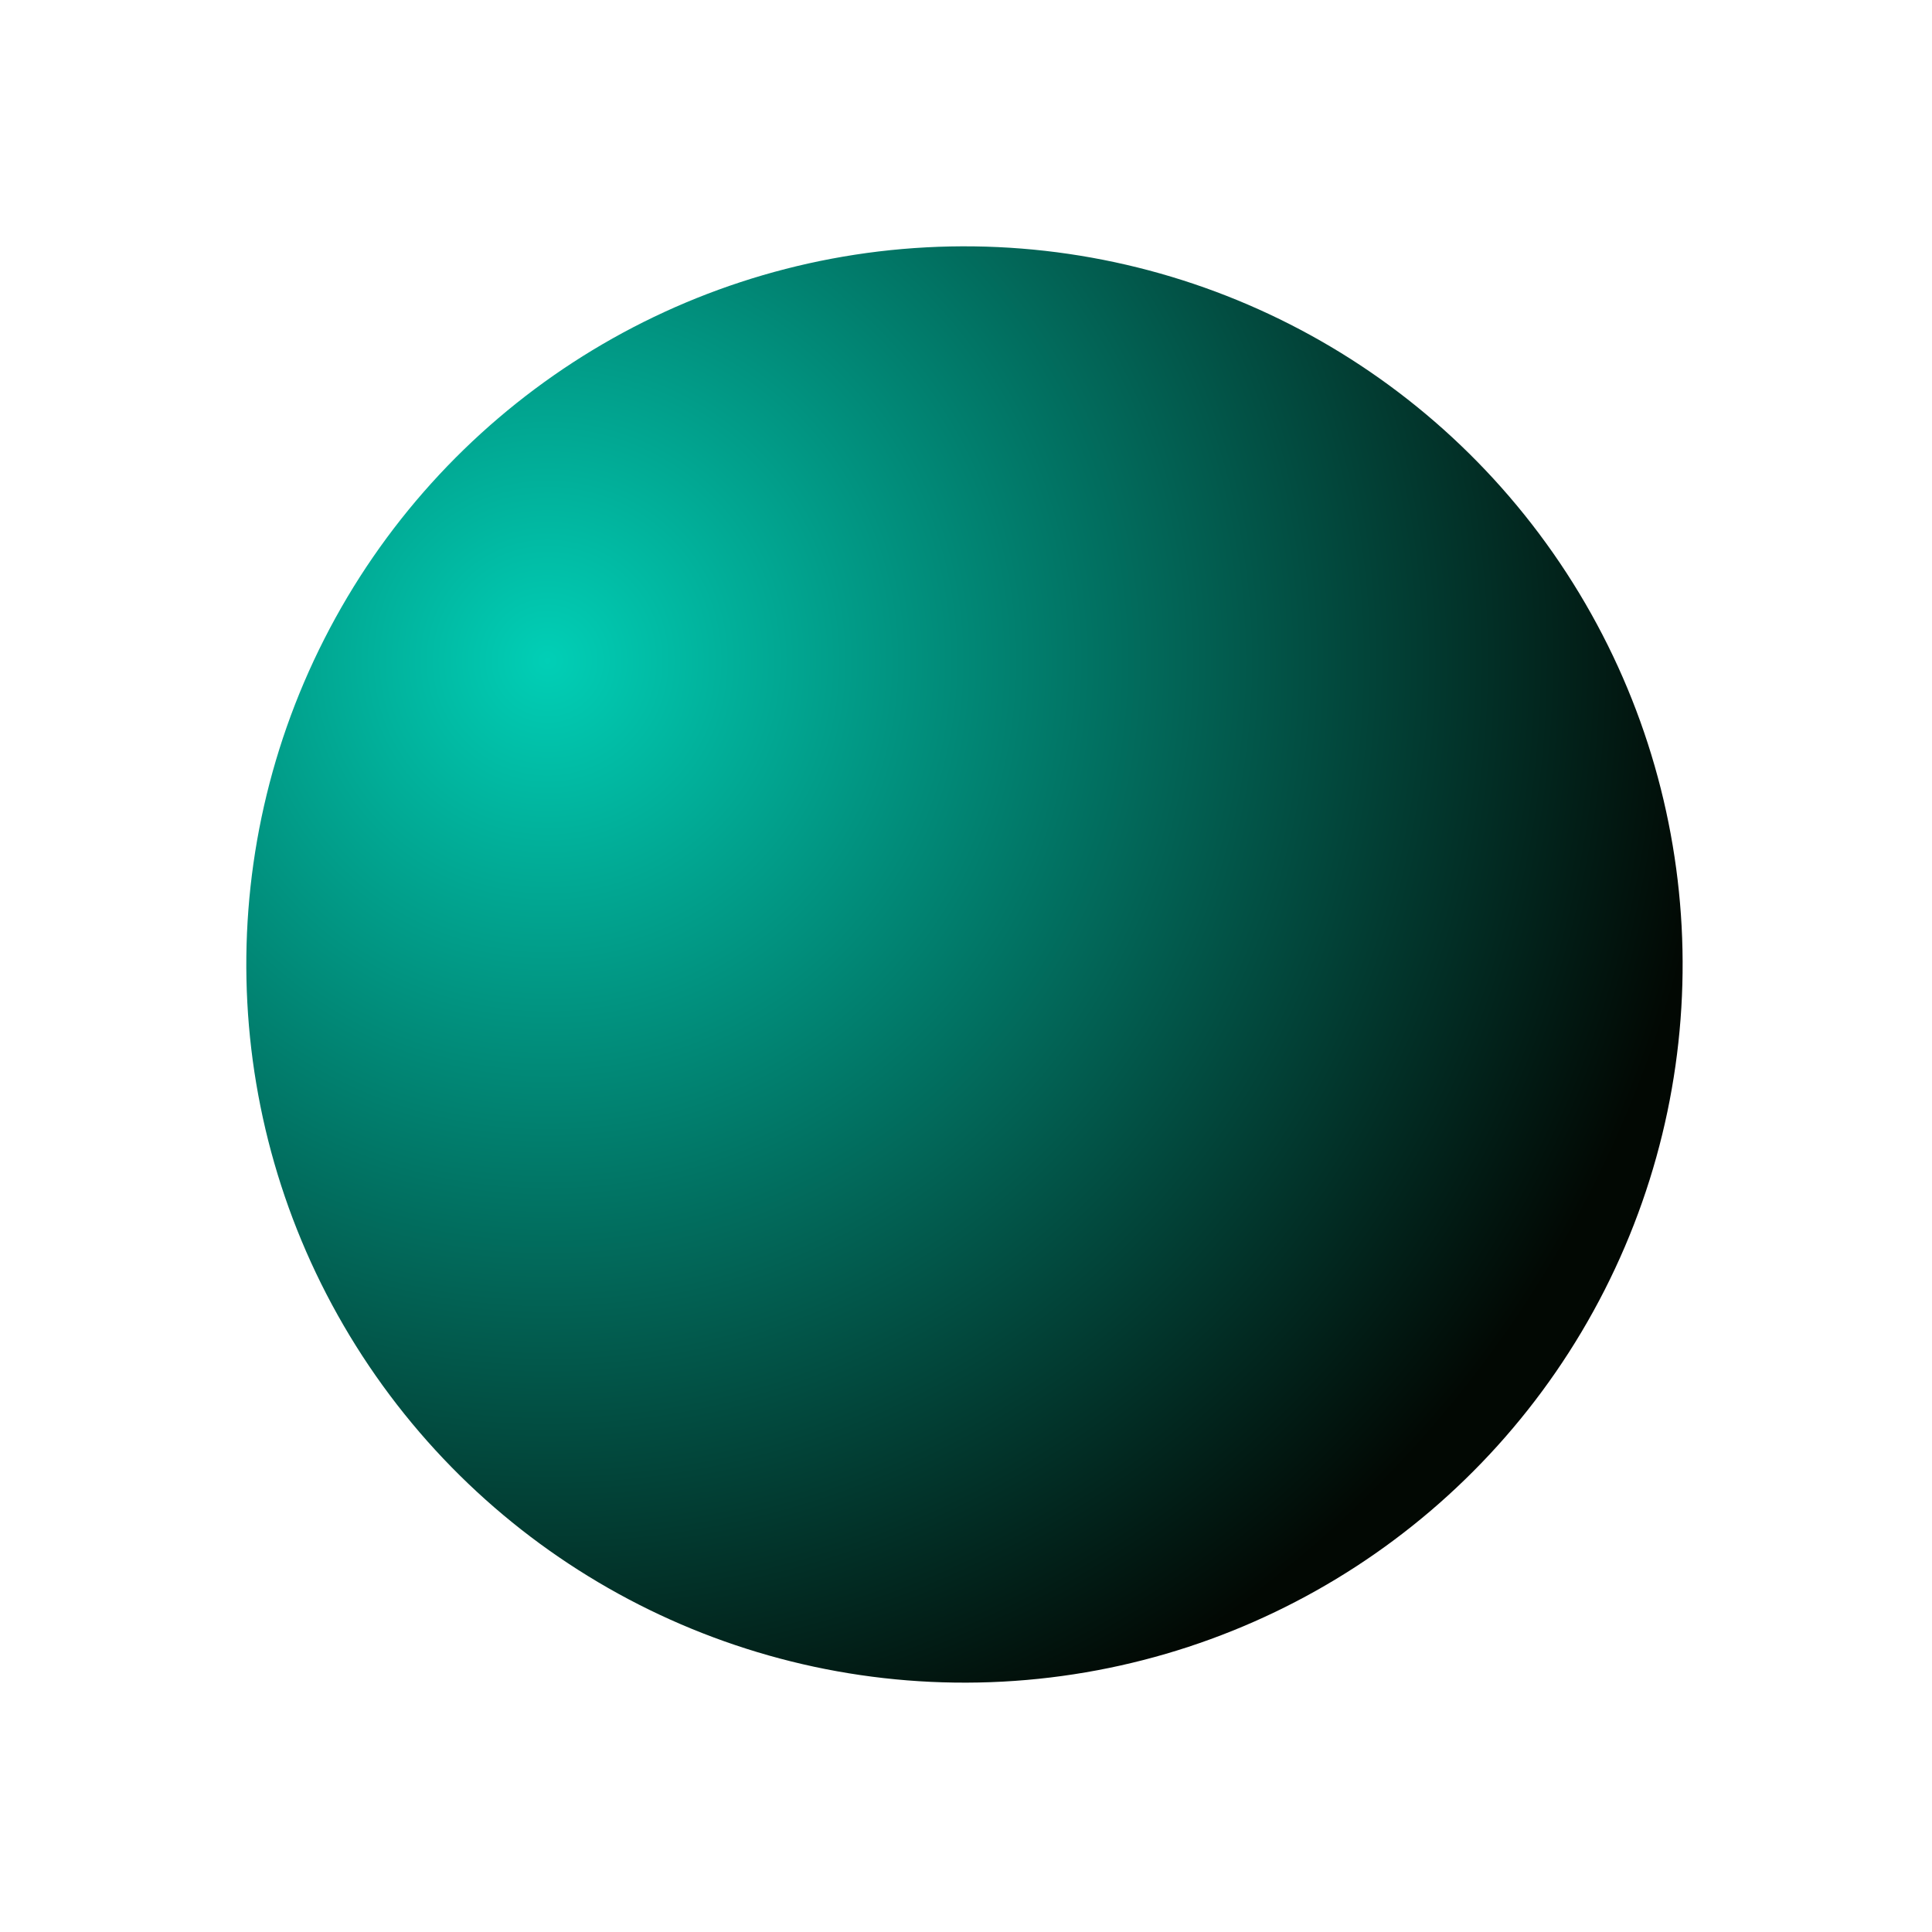 <?xml version="1.0" encoding="UTF-8"?> <svg xmlns="http://www.w3.org/2000/svg" width="157" height="157" viewBox="0 0 157 157" fill="none"> <g filter="url(#filter0_f_31_5765)"> <circle cx="78.376" cy="78.377" r="58.36" transform="rotate(-93.045 78.376 78.377)" fill="url(#paint0_radial_31_5765)"></circle> </g> <defs> <filter id="filter0_f_31_5765" x="0.016" y="0.016" width="156.723" height="156.723" filterUnits="userSpaceOnUse" color-interpolation-filters="sRGB"> <feFlood flood-opacity="0" result="BackgroundImageFix"></feFlood> <feBlend mode="normal" in="SourceGraphic" in2="BackgroundImageFix" result="shape"></feBlend> <feGaussianBlur stdDeviation="10" result="effect1_foregroundBlur_31_5765"></feGaussianBlur> </filter> <radialGradient id="paint0_radial_31_5765" cx="0" cy="0" r="1" gradientUnits="userSpaceOnUse" gradientTransform="translate(104.298 45.939) rotate(105.933) scale(94.426)"> <stop stop-color="#01CFB6"></stop> <stop offset="1" stop-color="#020803"></stop> </radialGradient> </defs> </svg> 